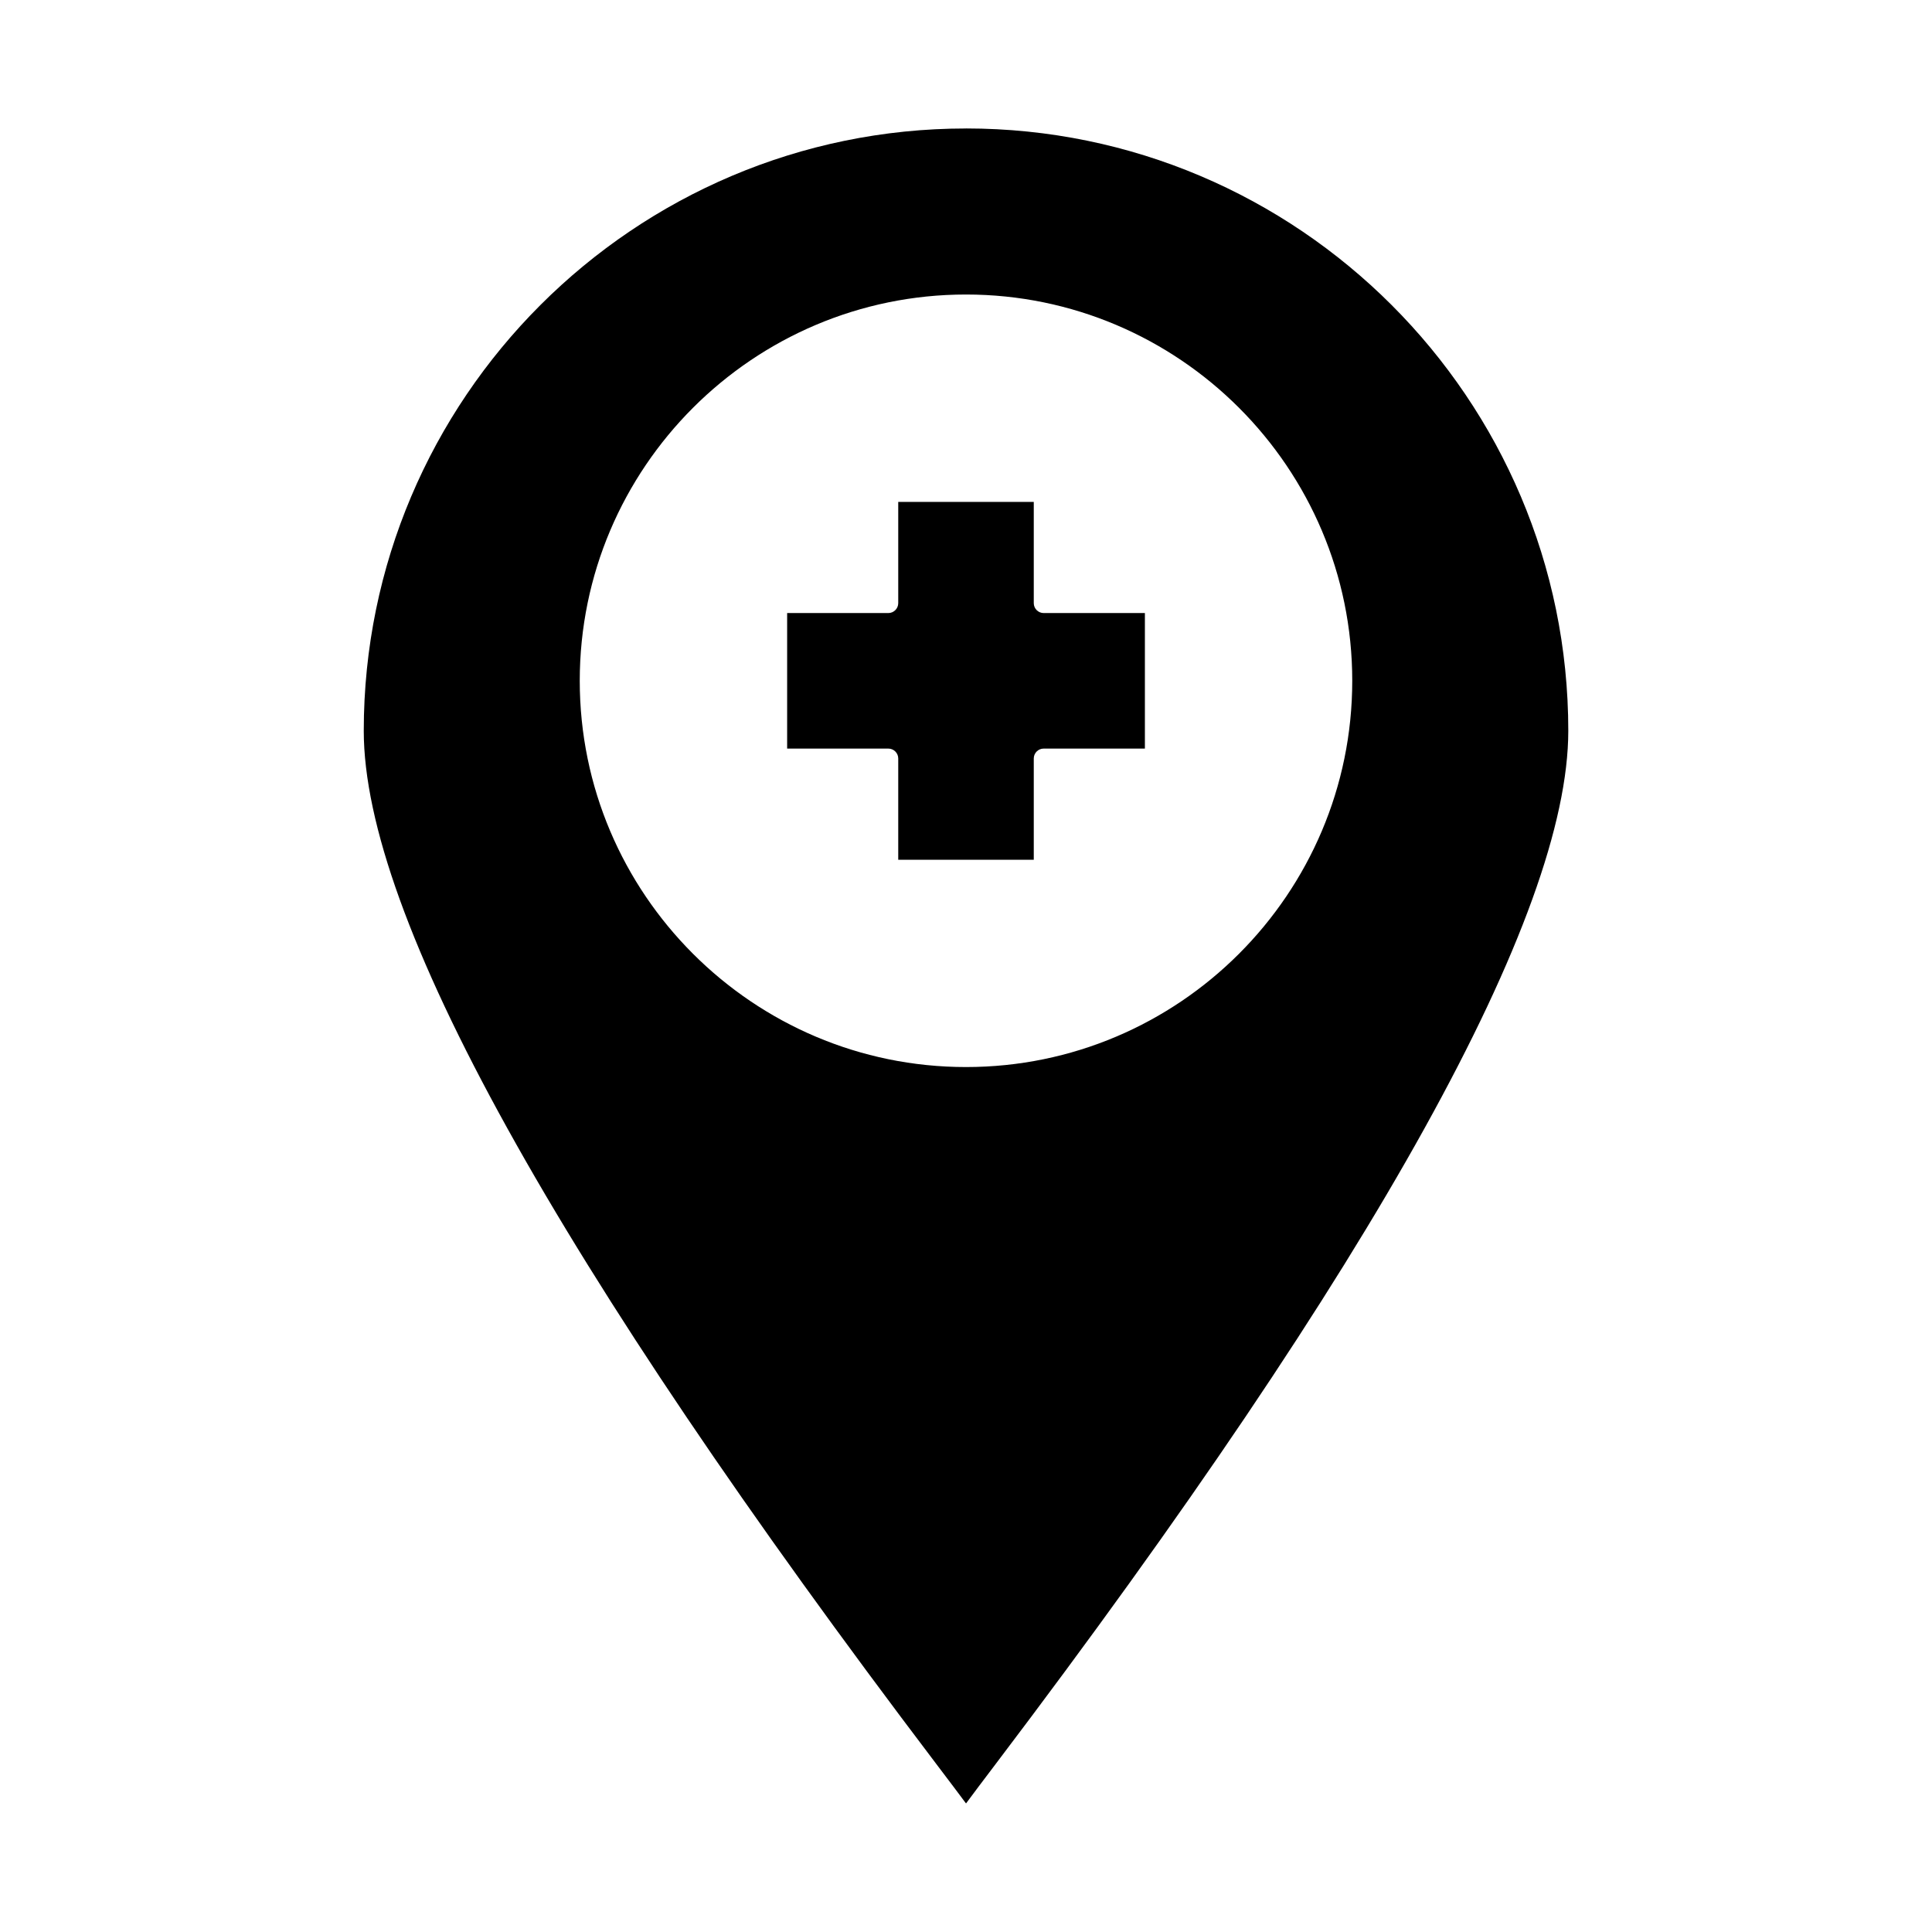 <?xml version="1.0" encoding="UTF-8"?>
<!-- Uploaded to: SVG Repo, www.svgrepo.com, Generator: SVG Repo Mixer Tools -->
<svg fill="#000000" width="800px" height="800px" version="1.1" viewBox="144 144 512 512" xmlns="http://www.w3.org/2000/svg">
 <g>
  <path d="m417.96 303.84v-26.832h-35.918v26.832c0 1.441-1.176 2.625-2.625 2.625h-26.816v35.918h26.816c1.449 0 2.625 1.176 2.625 2.625v26.84h35.918v-26.84c0-1.449 1.18-2.625 2.625-2.625h26.824v-35.918h-26.824c-1.449 0-2.625-1.184-2.625-2.625z"/>
  <path d="m400 178.05c-88.008 0-159.6 71.609-159.6 159.62 0 48.887 51.02 140.98 151.65 273.7 3.519 4.648 6.191 8.176 7.957 10.562 1.773-2.41 4.461-5.969 8.016-10.66 100.58-132.77 151.59-224.82 151.59-273.62-0.008-87.996-71.602-159.61-159.61-159.61zm0 248.73c-56.441 0-102.36-45.922-102.36-102.36 0-56.449 45.922-102.37 102.36-102.37s102.36 45.922 102.36 102.37c-0.004 56.441-45.922 102.36-102.36 102.36z"/>
 </g>
</svg>